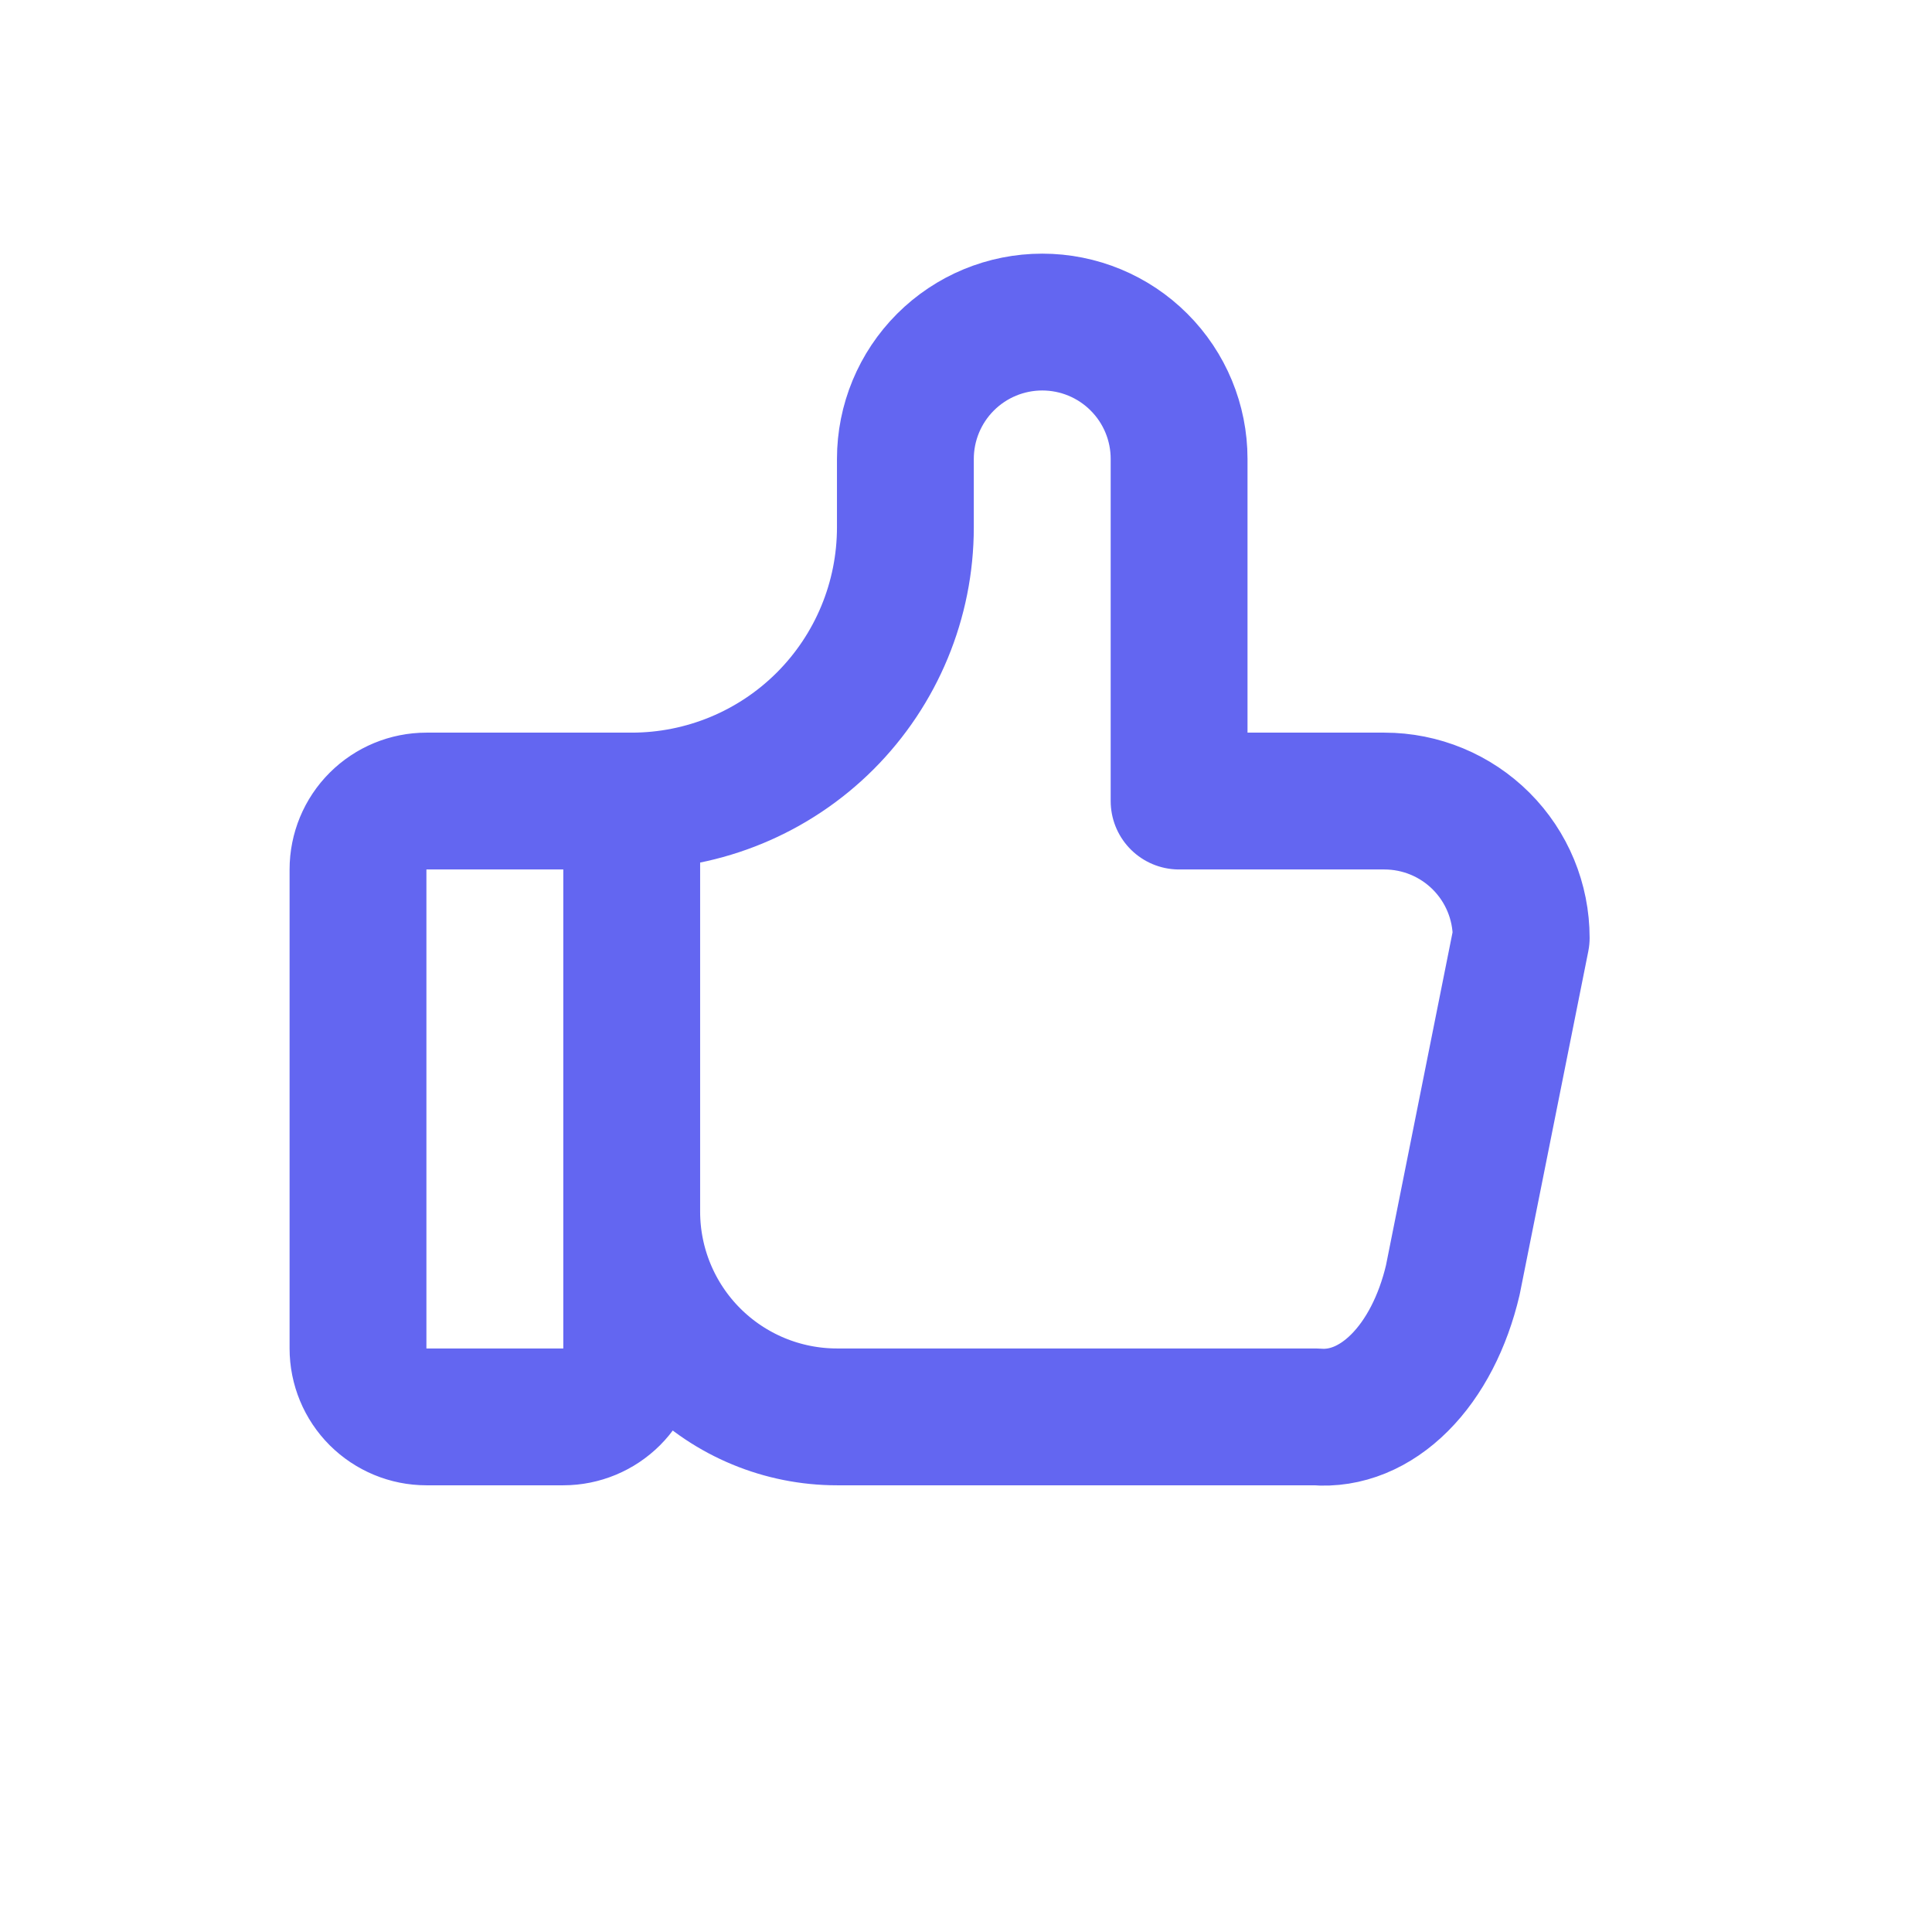 <svg width="40" height="40" viewBox="0 0 40 40" fill="none" xmlns="http://www.w3.org/2000/svg">
<g clip-path="url(#clip0_3826_1293)">
<path d="M13.079 16.585V27.918C13.079 28.294 12.93 28.654 12.664 28.92C12.398 29.185 12.038 29.335 11.662 29.335H8.829C8.453 29.335 8.093 29.185 7.827 28.92C7.561 28.654 7.412 28.294 7.412 27.918V18.001C7.412 17.626 7.561 17.265 7.827 17C8.093 16.734 8.453 16.585 8.829 16.585H13.079ZM13.079 16.585C14.582 16.585 16.023 15.988 17.086 14.925C18.148 13.862 18.745 12.421 18.745 10.918V9.501C18.745 8.75 19.044 8.029 19.575 7.498C20.107 6.966 20.827 6.668 21.579 6.668C22.33 6.668 23.051 6.966 23.582 7.498C24.114 8.029 24.412 8.75 24.412 9.501V16.585H28.662C29.414 16.585 30.134 16.883 30.666 17.415C31.197 17.946 31.495 18.666 31.495 19.418L30.079 26.501C29.875 27.37 29.489 28.117 28.977 28.628C28.466 29.139 27.859 29.387 27.245 29.335H17.329C16.202 29.335 15.121 28.887 14.324 28.09C13.527 27.293 13.079 26.212 13.079 25.085" stroke="#6366F1" stroke-width="2.833" stroke-linecap="round" stroke-linejoin="round"/>
</g>
<defs>
<clipPath id="clip0_3826_1293">
<rect width="40" height="40" fill="white"/>
</clipPath>
</defs>
</svg>
